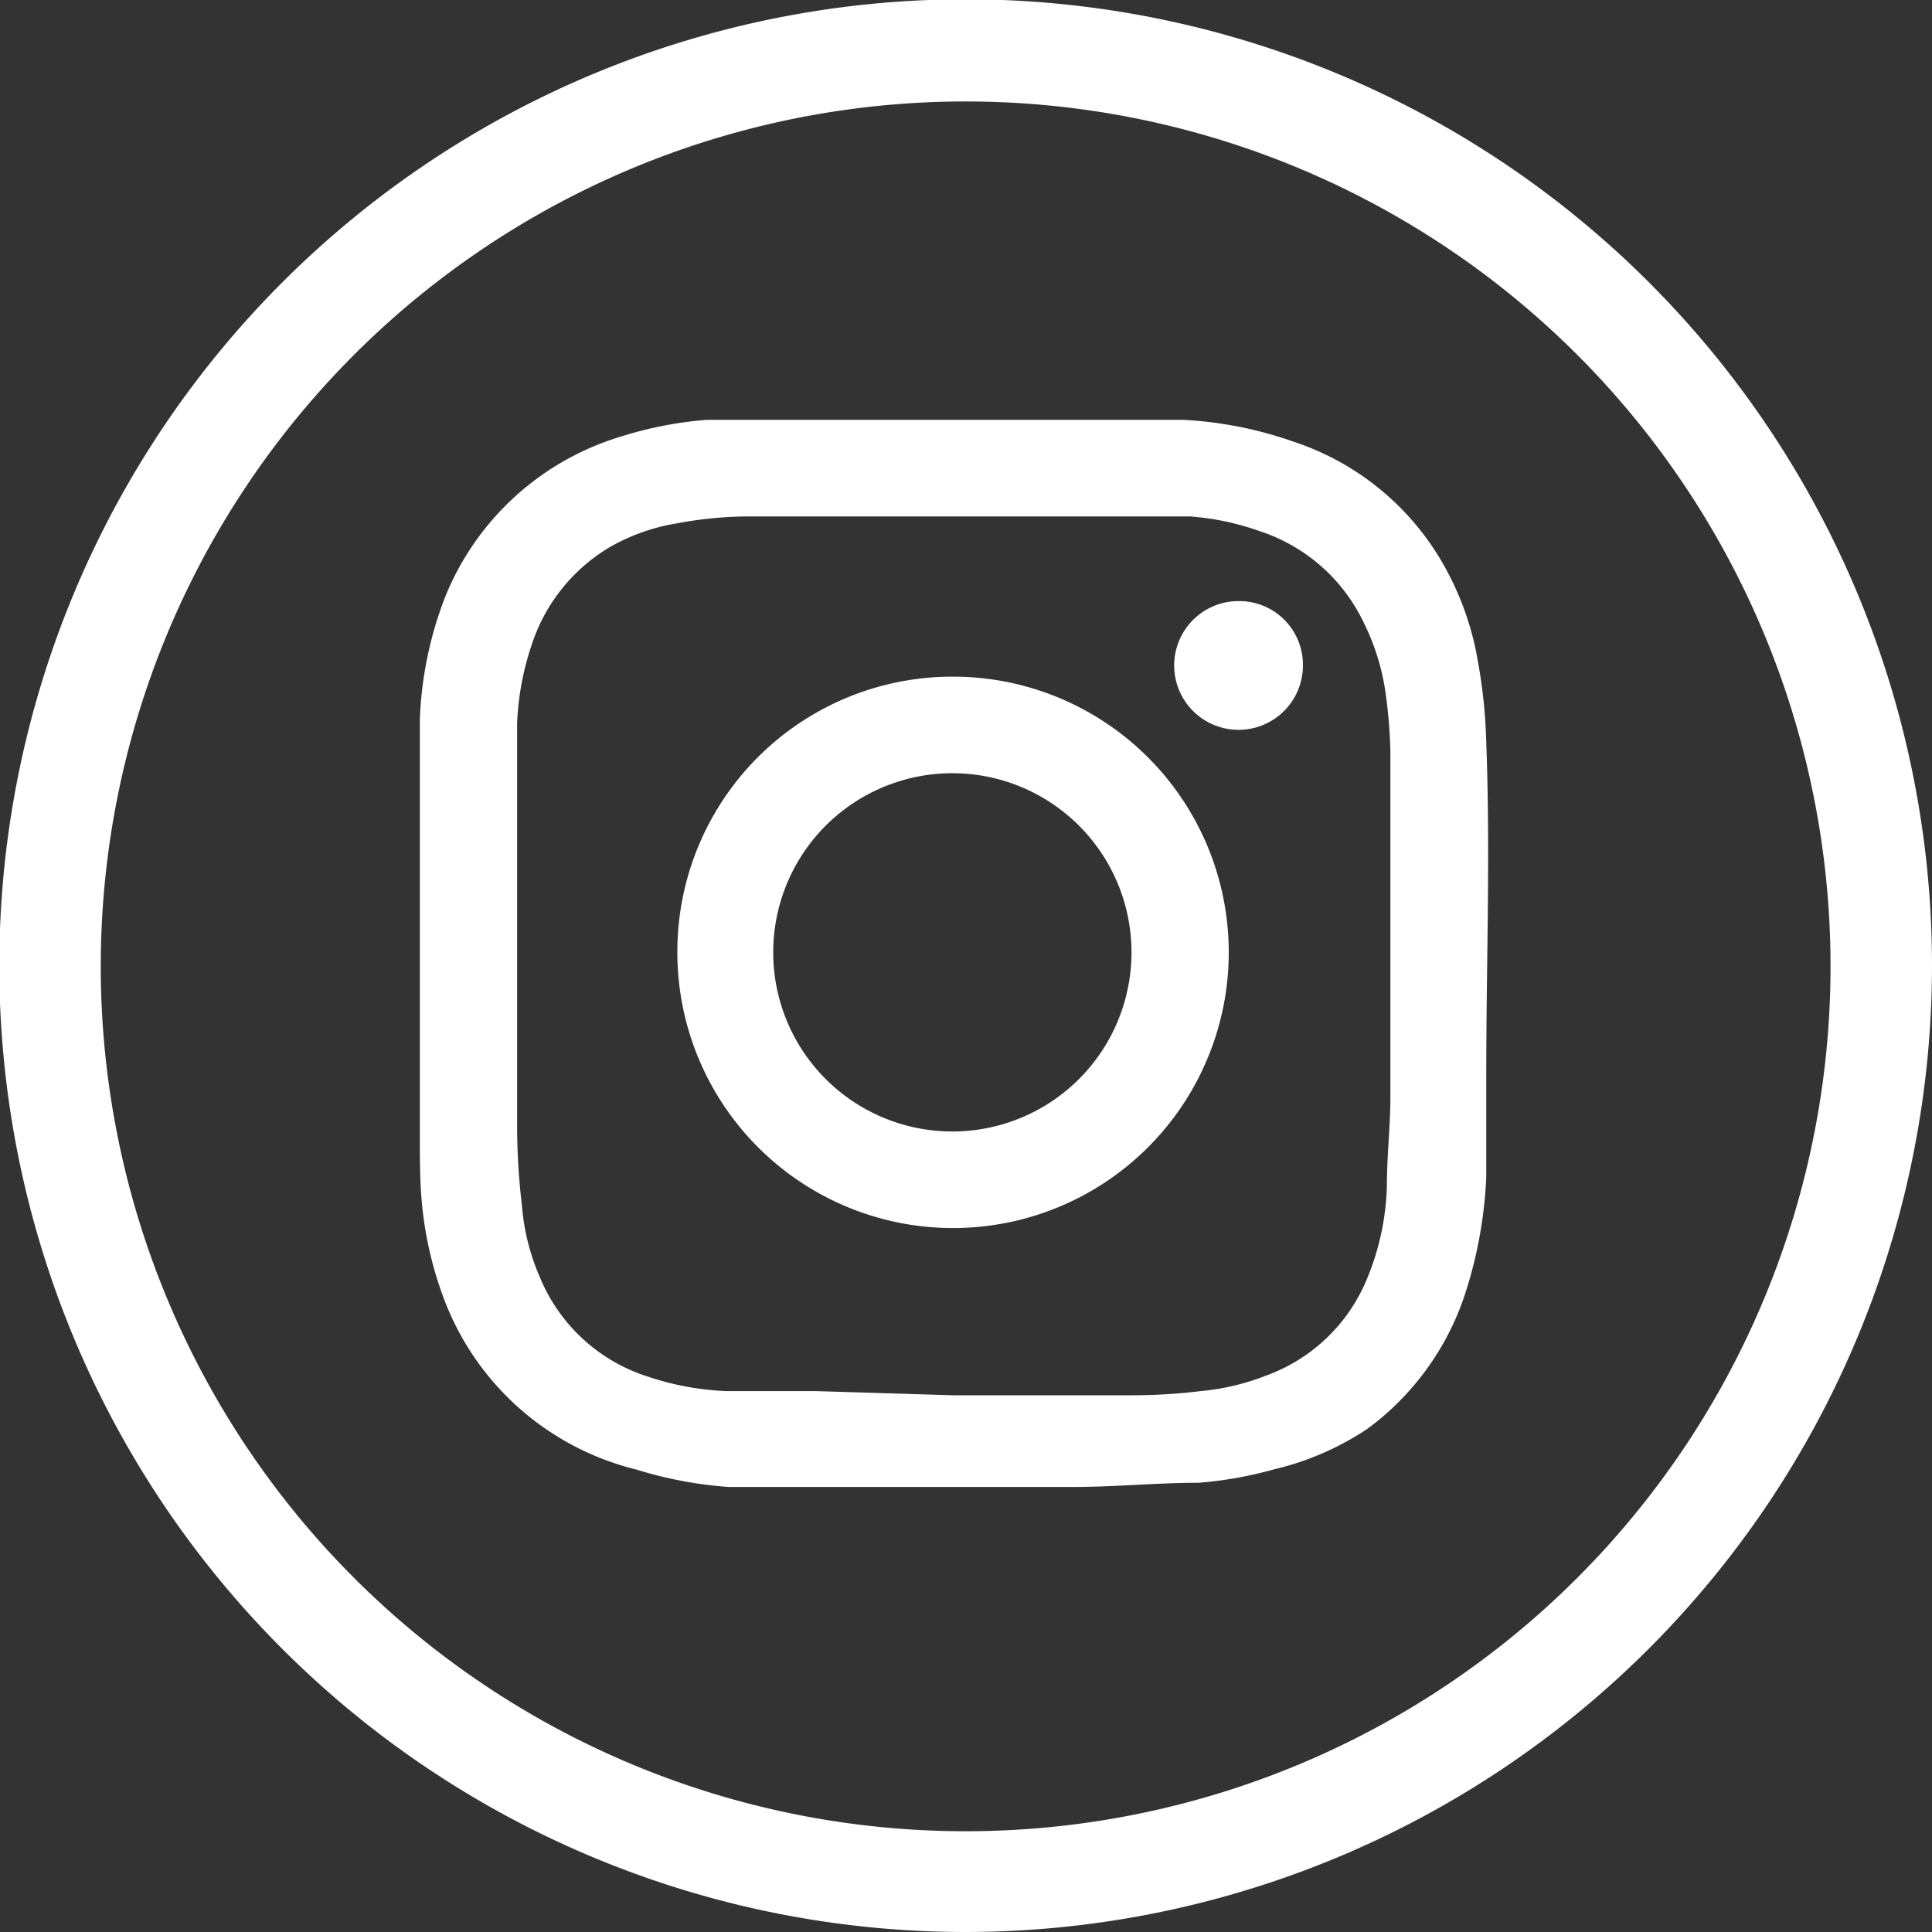 <svg xmlns="http://www.w3.org/2000/svg" viewBox="0 0 27.61 27.61"><rect x="0" y="0" width="27.61" height="27.61" fill="#333333" stroke="none"/><defs><style>.cls-1{fill:#fff;}</style></defs><title>Icon_instagramRecurso 3</title><g id="Capa_2" data-name="Capa 2"><g id="Capa_1-2" data-name="Capa 1"><path class="cls-1" d="M13.62,6h2c.43,0,.86,0,1.29,0a5.61,5.61,0,0,1,1.57.31A3.85,3.85,0,0,1,20.7,8.2a4.19,4.19,0,0,1,.42,1.25,7.48,7.48,0,0,1,.12,1.16c.06,1.59,0,3.17,0,4.76,0,.48,0,1,0,1.45a6.25,6.25,0,0,1-.28,1.6,3.9,3.9,0,0,1-1.42,2A4.09,4.09,0,0,1,18.2,21a5.58,5.58,0,0,1-1.07.19c-.6,0-1.19.06-1.79.06-1.11,0-2.22,0-3.33,0-.53,0-1.07,0-1.6,0A5.85,5.85,0,0,1,9.09,21a3.94,3.94,0,0,1-2.75-2.45,5.27,5.27,0,0,1-.29-1.17C6,17,6,16.63,6,16.24c0-1.53,0-3.06,0-4.59,0-.46,0-.92,0-1.37a5.38,5.38,0,0,1,.37-1.77,3.93,3.93,0,0,1,2.5-2.27A5.48,5.48,0,0,1,10.1,6C10.68,6,11.27,6,11.85,6Zm0,13.94h0l2.54,0q.51,0,1-.06a3.4,3.4,0,0,0,.93-.22,2.47,2.47,0,0,0,1.46-1.42,3.69,3.69,0,0,0,.27-1.3c0-.42.05-.85.05-1.27,0-1.64,0-3.28,0-4.92a7,7,0,0,0-.08-.92,3.27,3.27,0,0,0-.3-.93A2.51,2.51,0,0,0,18,7.59,3.77,3.77,0,0,0,17,7.38c-.36,0-.71,0-1.07,0s-.84,0-1.26,0c-1.32,0-2.63,0-4,0a5.67,5.67,0,0,0-1,.1,2.85,2.85,0,0,0-.94.33A2.53,2.53,0,0,0,7.6,9.21a4,4,0,0,0-.21,1.13c0,.44,0,.87,0,1.31,0,1.5,0,3,0,4.5a10,10,0,0,0,.07,1.09,3.16,3.16,0,0,0,.25,1,2.48,2.48,0,0,0,1.54,1.43,4,4,0,0,0,1.13.21c.43,0,.85,0,1.28,0Z"/><path class="cls-1" d="M13.62,9.67A3.94,3.94,0,1,1,9.68,13.6,3.93,3.93,0,0,1,13.62,9.67Zm0,1.38a2.56,2.56,0,1,0,2.55,2.56A2.56,2.56,0,0,0,13.62,11.05Z"/><path class="cls-1" d="M18.62,9.51a.92.92,0,1,1-.91-.92A.91.91,0,0,1,18.62,9.51Z"/><path class="cls-1" d="M13.8,27.61A13.81,13.81,0,1,1,27.61,13.8,13.82,13.82,0,0,1,13.8,27.61Zm0-26.16A12.36,12.36,0,1,0,26.16,13.8,12.36,12.36,0,0,0,13.8,1.45Z"/></g></g></svg>